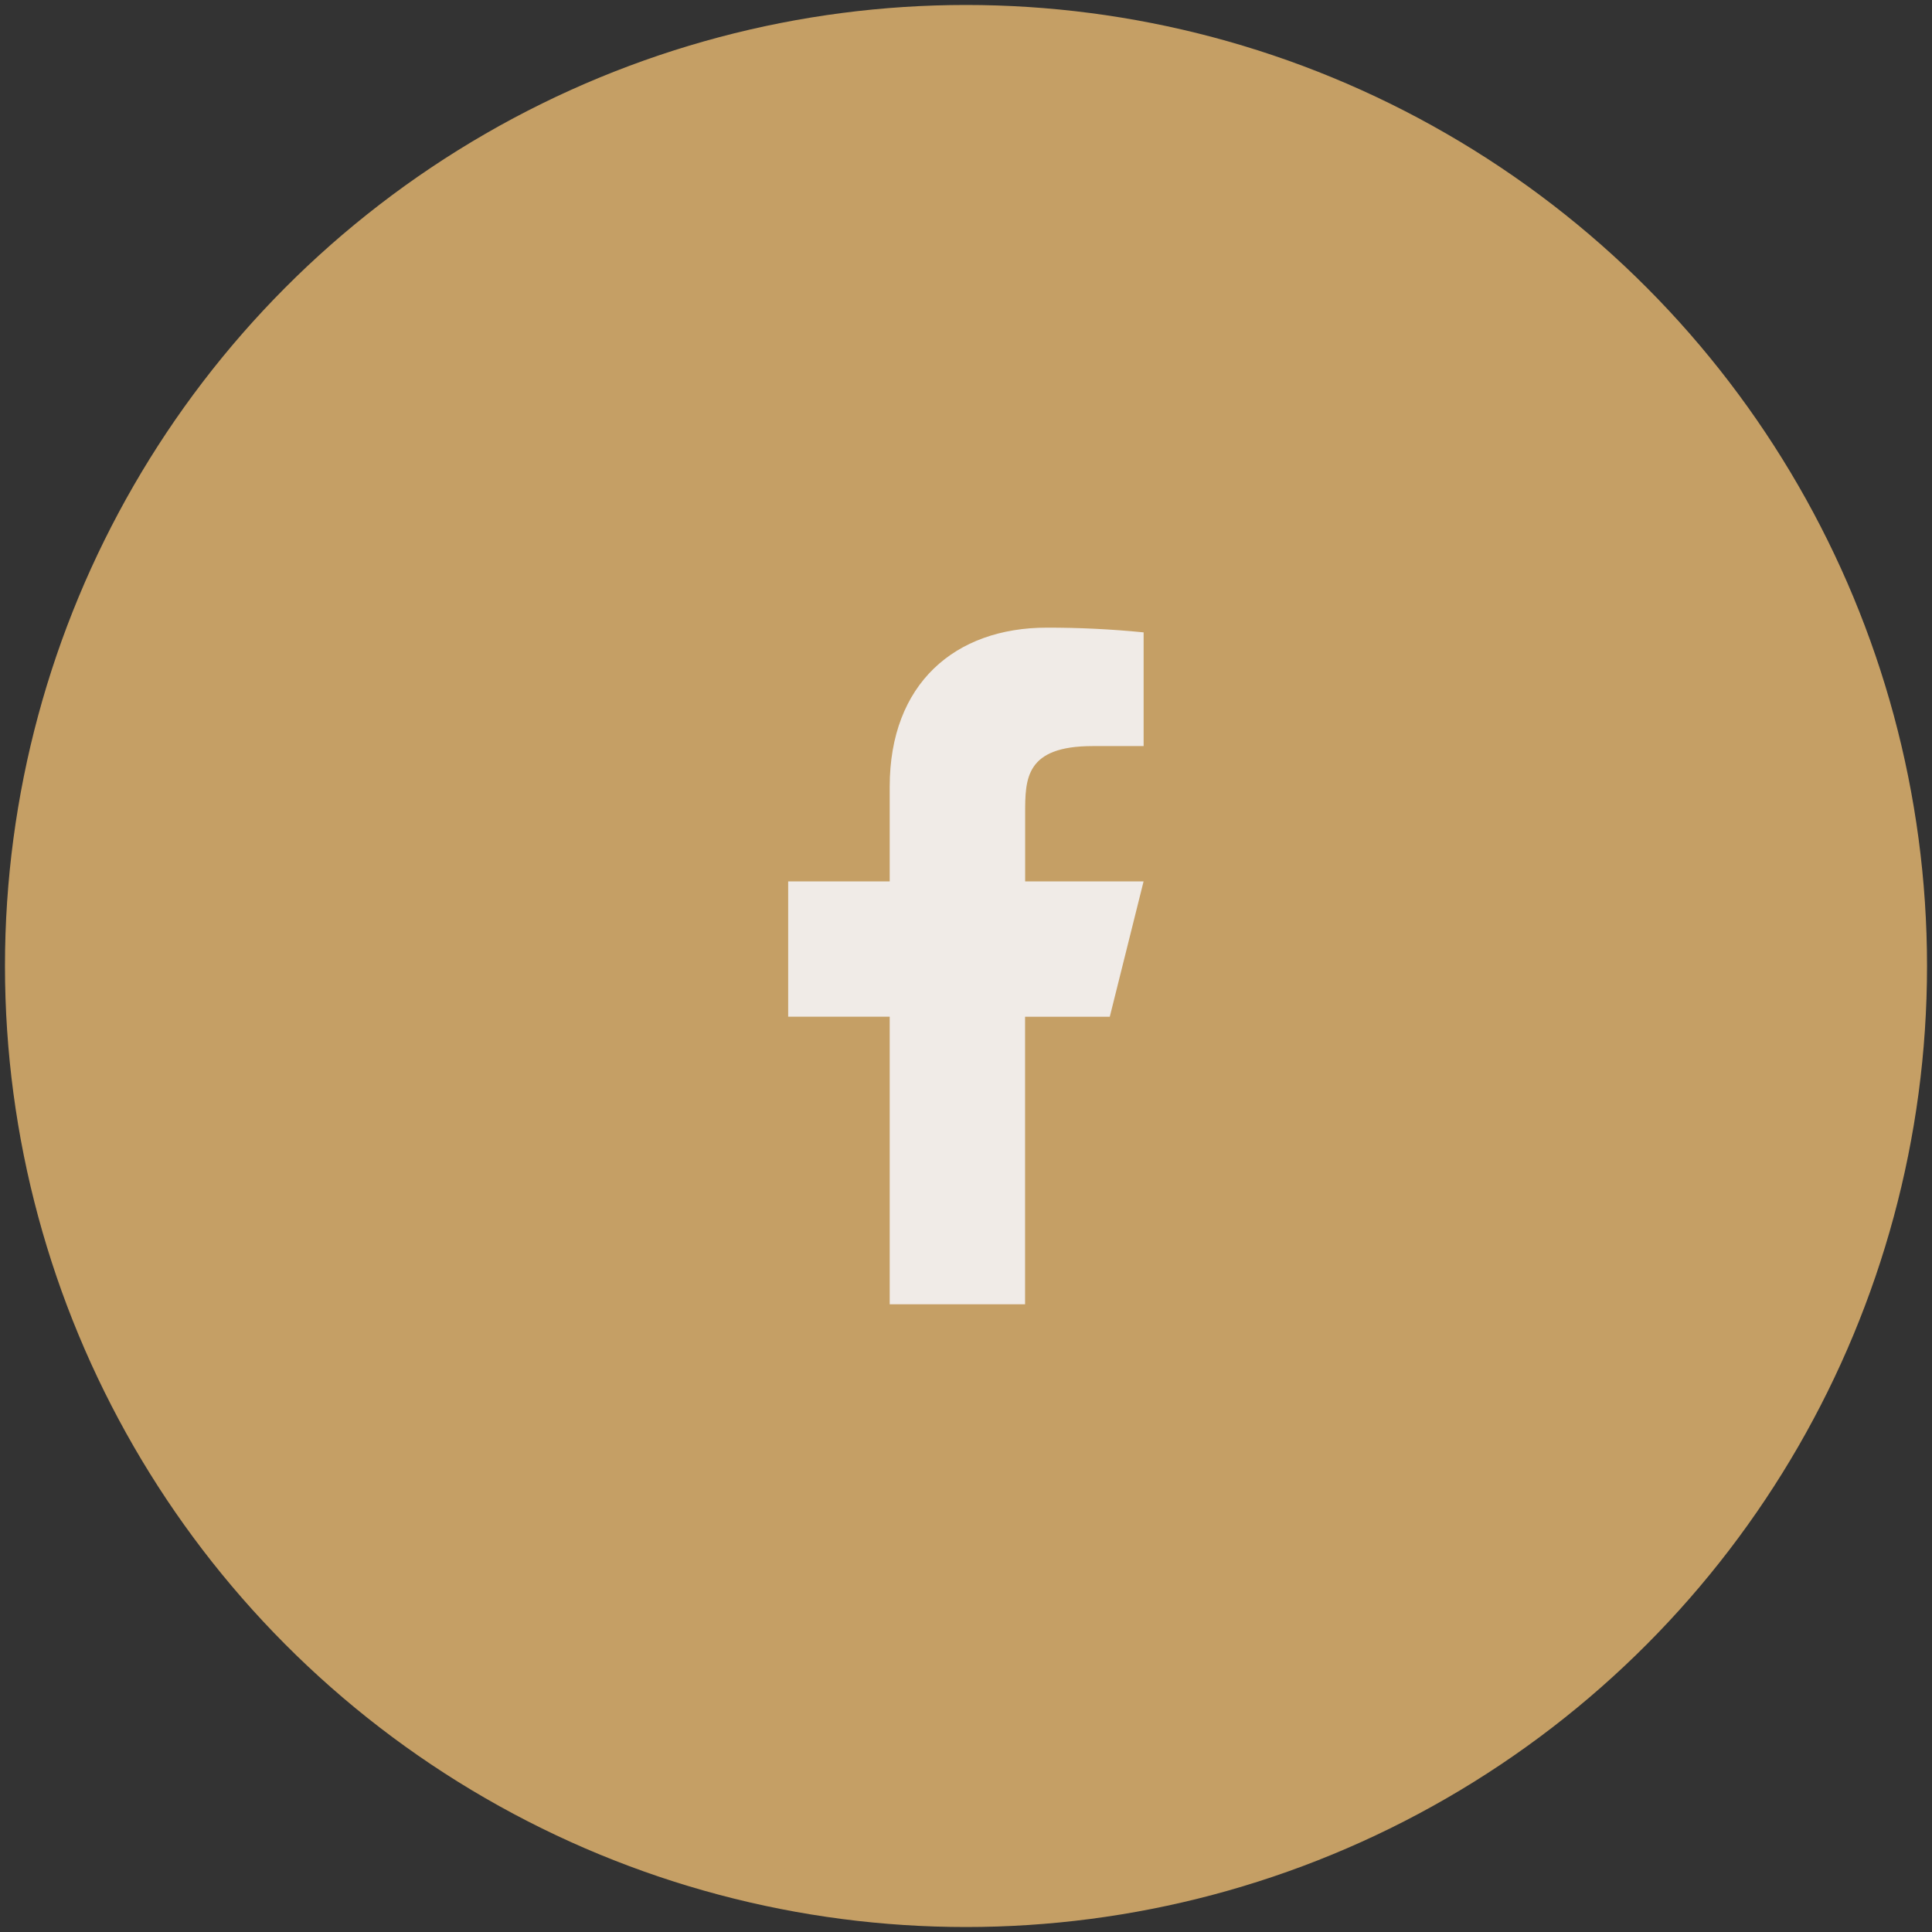 <?xml version="1.0" encoding="utf-8"?>
<!-- Generator: Adobe Illustrator 16.0.0, SVG Export Plug-In . SVG Version: 6.00 Build 0)  -->
<!DOCTYPE svg PUBLIC "-//W3C//DTD SVG 1.1//EN" "http://www.w3.org/Graphics/SVG/1.1/DTD/svg11.dtd">
<svg version="1.1" id="Layer_1" xmlns="http://www.w3.org/2000/svg" xmlns:xlink="http://www.w3.org/1999/xlink" x="0px" y="0px"
	 width="47px" height="47px" viewBox="0 0 47 47" enable-background="new 0 0 47 47" xml:space="preserve">
<rect x="0" y="0" width="47" height="47" fill="#333333" stroke="none"/>
<circle fill="#C59F65" stroke="#C59F65" stroke-miterlimit="10" cx="23.5" cy="23.5" r="22.879"/>
<path fill="#F0EBE7" d="M24.939,24.734h2.059l0.822-3.292h-2.881v-1.646c0-0.848,0-1.646,1.646-1.646h1.236v-2.766
	c-0.782-0.078-1.567-0.116-2.354-0.115c-2.235,0-3.823,1.364-3.823,3.869v2.304h-2.47v3.292h2.47v6.996h3.293V24.734L24.939,24.734z
	"/>
</svg>

